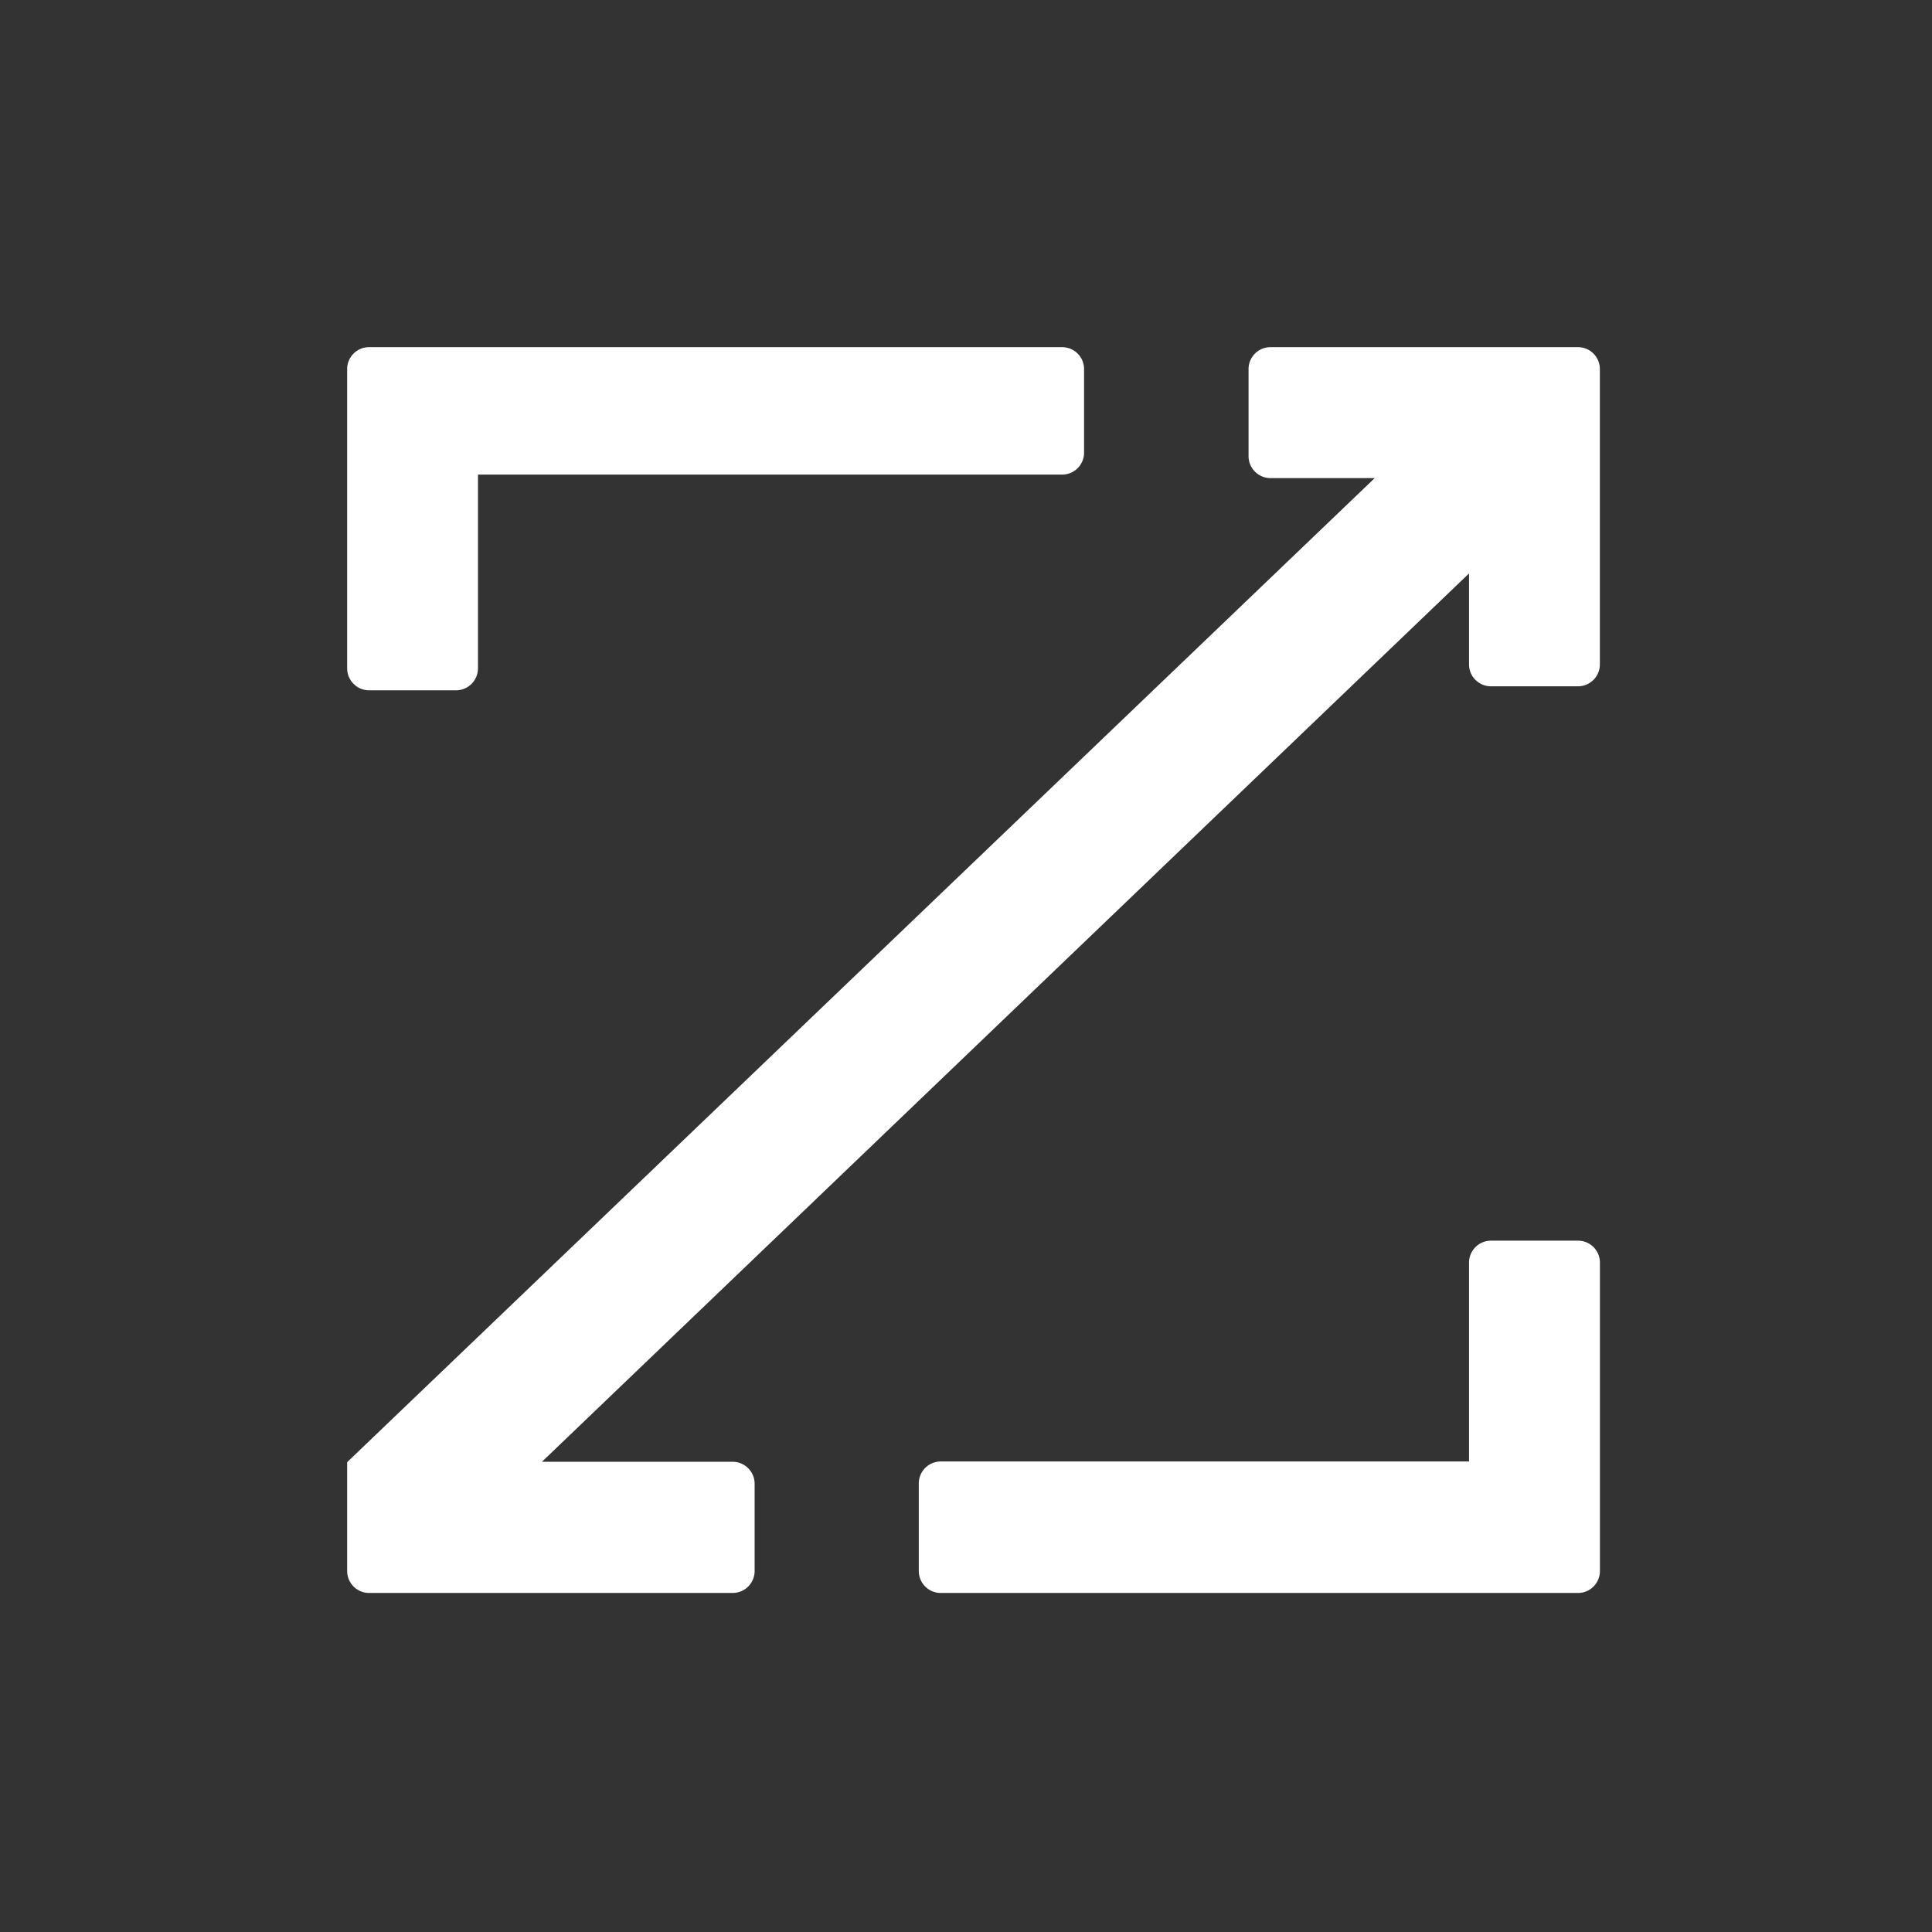 <svg xmlns:xlink="http://www.w3.org/1999/xlink" width="128" height="128" fill="none" xmlns="http://www.w3.org/2000/svg"><rect width="100%" height="100%" fill="#333333" stroke="none"/><path fill-rule="evenodd" clip-rule="evenodd" d="M97.327 96.826h-35c-.804 0-1.455.653-1.455 1.459v5.775a1.455 1.455 0 001.434 1.478h42.244c.8 0 1.449-.65 1.449-1.453V83.656a1.45 1.45 0 00-1.444-1.458h-5.774c-.803 0-1.454.653-1.454 1.458v13.17zm-65.66-65.383h38.7a1.45 1.45 0 001.455-1.448v-5.558A1.452 1.452 0 0070.368 23H24.454A1.451 1.451 0 0023 24.437v19.838c0 .806.651 1.46 1.454 1.46h5.76c.802 0 1.453-.654 1.453-1.46V31.444zM84.174 23h20.372c.8 0 1.449.65 1.449 1.453v19.563a1.45 1.45 0 01-1.449 1.453h-5.765a1.45 1.45 0 01-1.454-1.447v-6.03L35.905 96.847h12.637c.803 0 1.454.653 1.454 1.458v5.775c0 .806-.651 1.458-1.454 1.458H24.454A1.456 1.456 0 0123 104.08v-7.207l68.076-65.196h-6.902a1.456 1.456 0 01-1.454-1.458v-5.782A1.451 1.451 0 0184.174 23z" fill="#fff"/></svg>